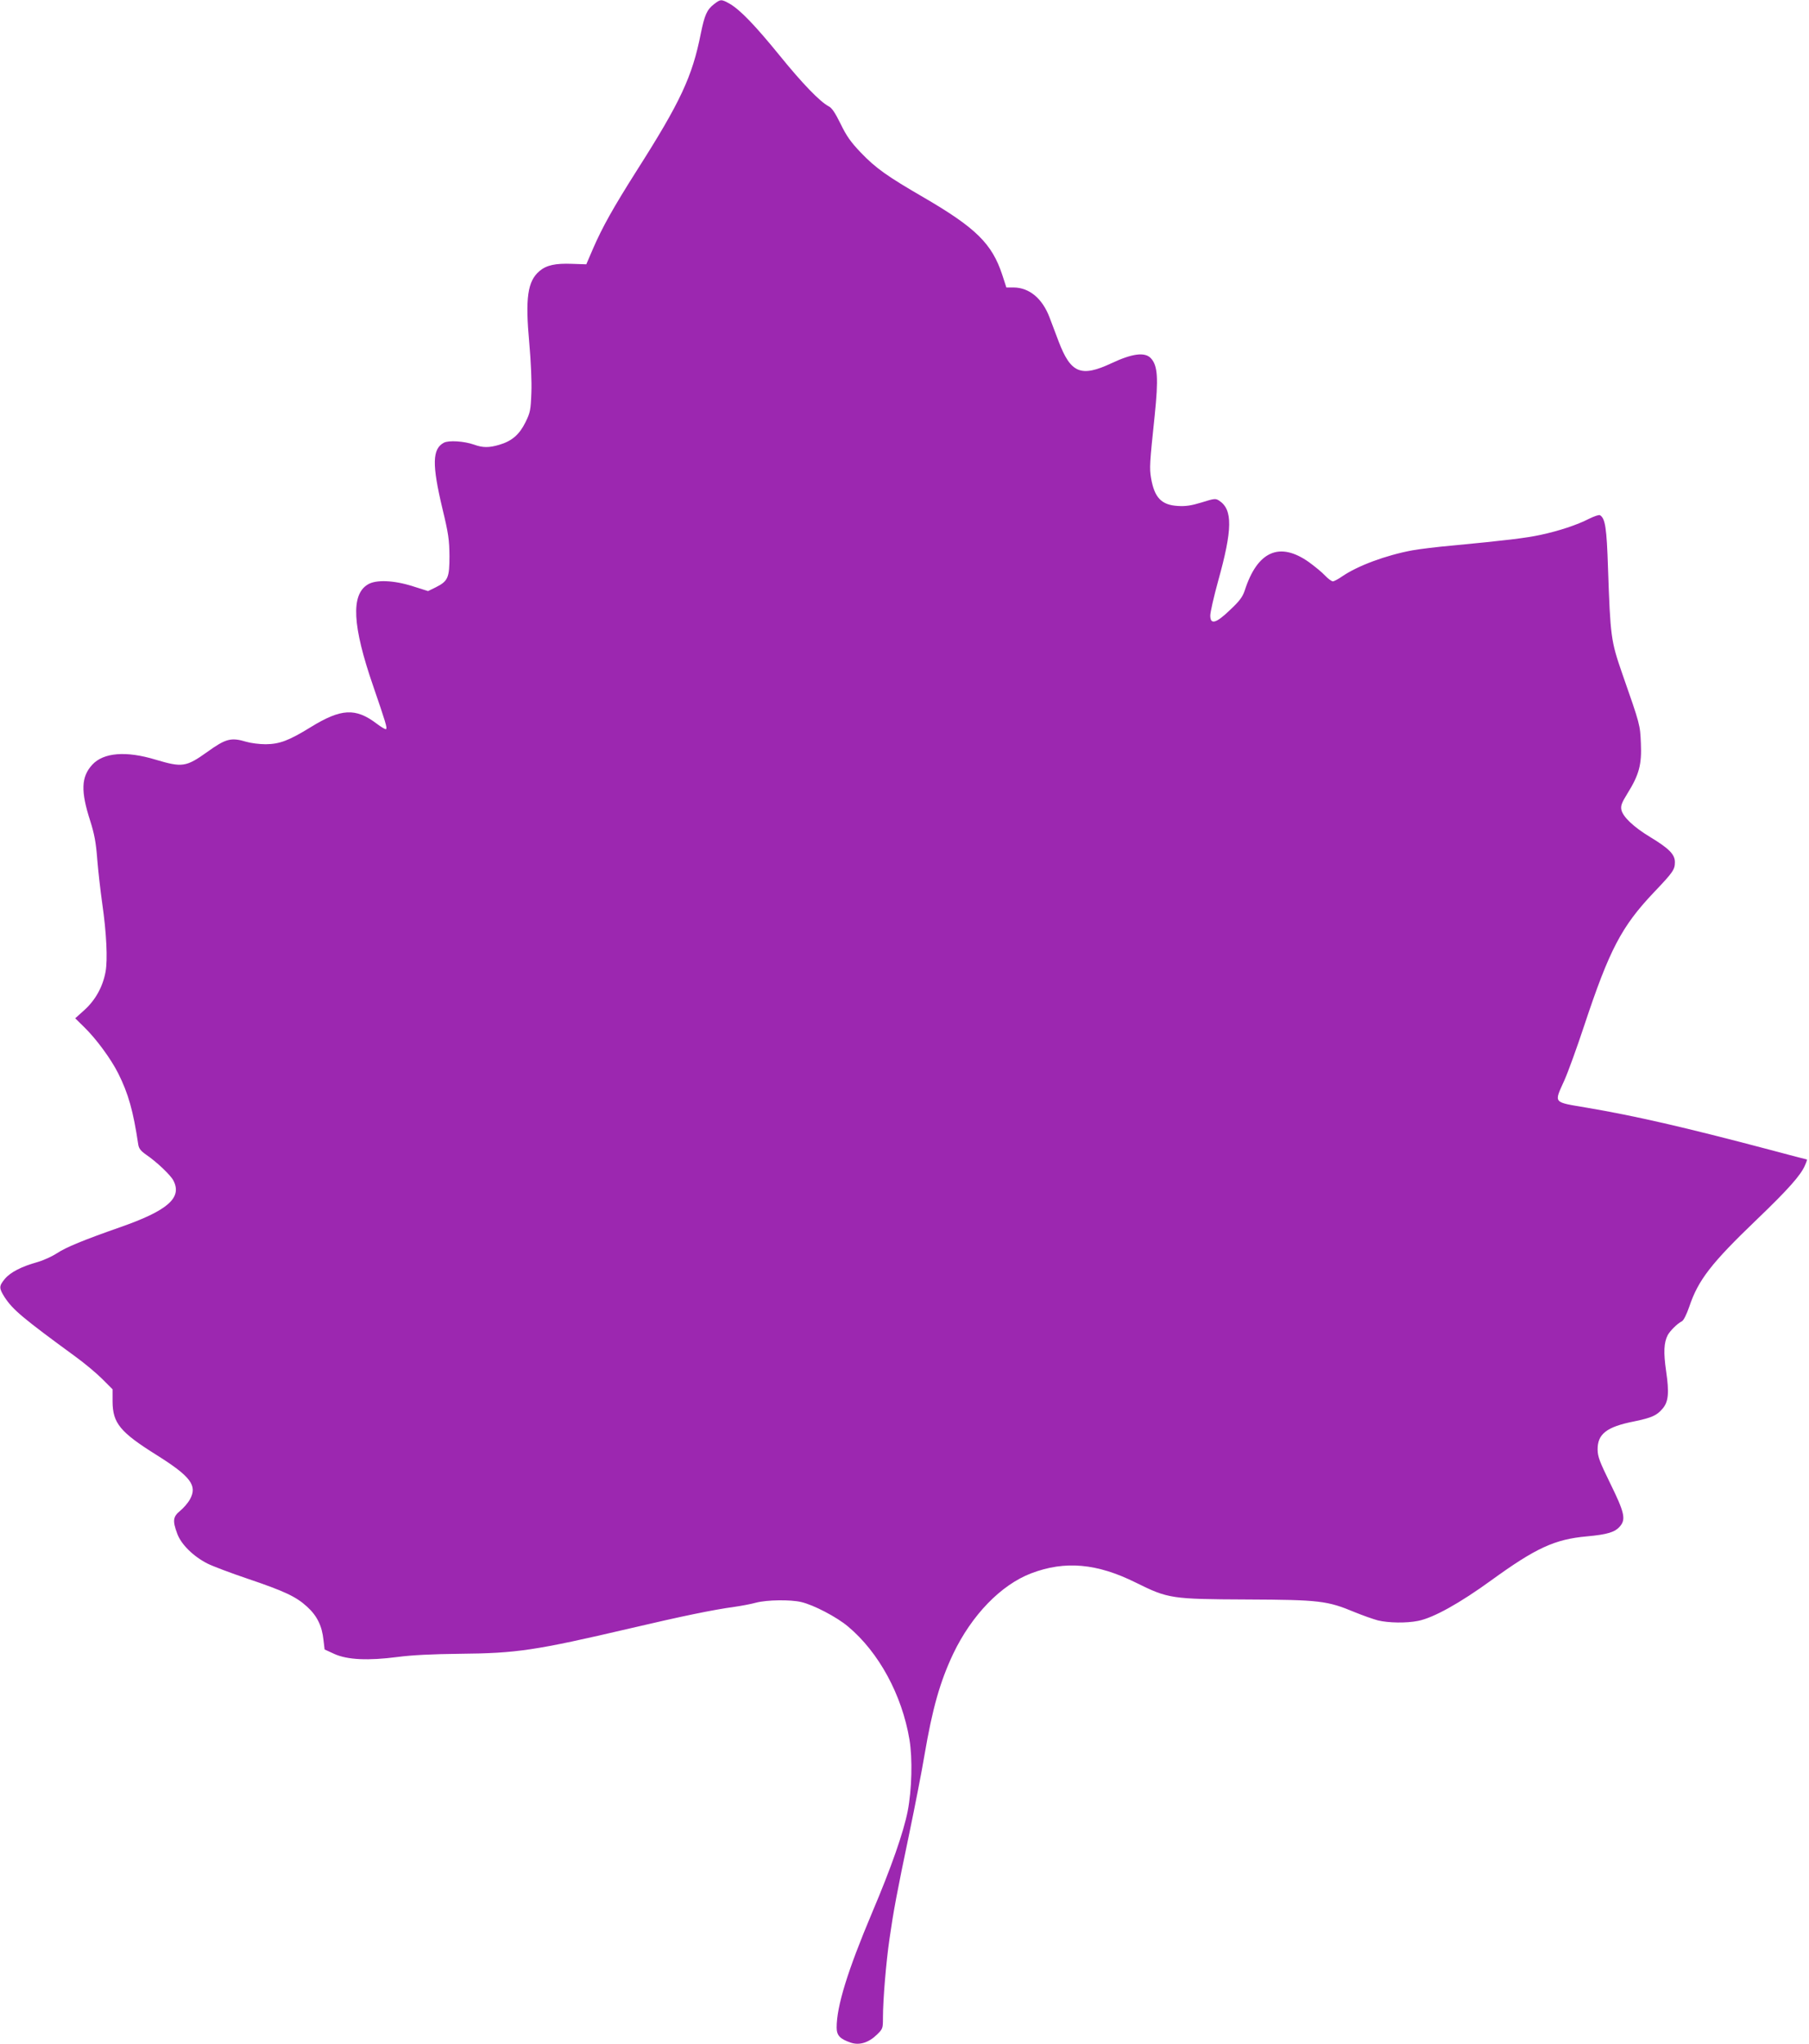 <?xml version="1.0" standalone="no"?>
<!DOCTYPE svg PUBLIC "-//W3C//DTD SVG 20010904//EN"
 "http://www.w3.org/TR/2001/REC-SVG-20010904/DTD/svg10.dtd">
<svg version="1.0" xmlns="http://www.w3.org/2000/svg"
 width="1133pt" height="1280pt" viewBox="0 0 1133 1280"
 preserveAspectRatio="xMidYMid meet">
<g transform="translate(0,1280) scale(0.1,-0.1)"
fill="#9c27b0" stroke="none">
<path d="M4472 12774 c-45 -35 -59 -68 -83 -185 -53 -268 -127 -427 -399 -854
-152 -240 -217 -357 -275 -490 l-43 -100 -89 3 c-104 4 -160 -8 -204 -45 -75
-64 -90 -168 -64 -452 10 -112 16 -242 13 -310 -4 -109 -7 -124 -37 -185 -38
-77 -85 -118 -164 -141 -64 -19 -103 -19 -158 1 -63 22 -158 28 -189 12 -73
-39 -75 -136 -9 -413 38 -157 43 -195 44 -297 0 -136 -9 -157 -87 -196 l-47
-23 -95 30 c-119 38 -232 43 -283 11 -106 -64 -96 -259 34 -635 79 -230 89
-263 81 -270 -3 -4 -30 12 -59 34 -132 100 -223 95 -413 -22 -138 -85 -195
-106 -282 -107 -39 0 -93 7 -120 15 -97 29 -129 21 -247 -64 -132 -94 -156
-97 -321 -48 -187 57 -329 45 -399 -32 -69 -76 -72 -165 -12 -351 26 -82 36
-135 44 -240 6 -74 20 -198 31 -275 27 -186 35 -355 21 -430 -17 -93 -63 -176
-131 -238 l-59 -53 56 -55 c76 -74 167 -198 213 -289 64 -128 94 -234 126
-447 4 -25 16 -40 52 -65 63 -43 151 -126 168 -160 56 -108 -35 -188 -336
-293 -223 -78 -338 -125 -393 -162 -29 -19 -83 -44 -121 -55 -101 -28 -171
-64 -206 -106 -37 -45 -37 -57 -2 -113 52 -80 113 -131 448 -376 55 -40 128
-101 164 -137 l65 -65 0 -78 c1 -134 48 -191 275 -333 215 -135 258 -192 209
-279 -12 -22 -40 -54 -61 -71 -45 -37 -48 -62 -18 -143 25 -68 101 -142 189
-187 34 -17 148 -60 252 -95 233 -79 303 -112 372 -175 63 -57 94 -121 103
-209 l7 -59 61 -28 c82 -37 211 -43 396 -19 92 12 216 18 390 20 356 3 475 21
1070 160 324 76 518 116 651 134 41 6 102 17 134 26 69 18 216 20 283 4 78
-18 223 -94 293 -153 193 -161 338 -428 385 -708 20 -120 15 -314 -11 -448
-26 -132 -102 -351 -223 -636 -154 -365 -222 -586 -222 -719 0 -50 21 -72 89
-95 54 -18 112 0 164 51 36 35 37 39 37 105 0 114 20 350 41 494 25 174 46
288 124 660 35 168 78 388 95 490 50 293 97 459 180 635 116 242 298 431 489
504 211 80 411 63 656 -59 202 -100 221 -103 695 -105 456 -2 503 -8 676 -80
49 -20 114 -43 144 -51 66 -16 179 -18 252 -3 96 19 261 111 458 254 280 203
398 257 598 275 130 12 177 26 209 64 37 44 27 87 -63 270 -65 133 -77 164
-78 209 -1 98 56 143 229 177 110 23 142 37 178 80 37 43 42 99 22 235 -17
118 -14 178 10 225 15 27 59 72 89 87 11 6 29 42 46 91 56 167 137 272 424
547 195 187 276 278 301 339 9 20 14 36 12 36 -2 0 -107 27 -233 61 -541 143
-844 212 -1144 263 -217 37 -208 25 -142 172 23 51 79 206 125 345 157 473
233 618 435 831 121 127 132 143 132 190 0 48 -36 85 -155 157 -104 63 -170
126 -180 170 -5 26 1 43 38 103 73 117 90 182 84 313 -5 118 -4 115 -117 438
-71 205 -74 230 -89 662 -8 248 -17 309 -50 329 -5 4 -36 -6 -68 -22 -76 -39
-188 -76 -304 -101 -93 -20 -219 -35 -554 -67 -93 -8 -206 -22 -250 -30 -166
-31 -341 -96 -439 -163 -24 -17 -51 -31 -58 -31 -8 0 -30 16 -49 36 -18 20
-65 58 -102 85 -183 129 -322 68 -401 -178 -14 -41 -32 -66 -92 -122 -88 -85
-124 -94 -124 -35 0 20 22 117 49 215 91 326 92 448 7 504 -23 15 -30 14 -110
-11 -66 -20 -100 -25 -149 -22 -103 6 -147 52 -168 176 -10 62 -9 87 23 391
24 232 19 312 -24 358 -37 40 -116 30 -246 -31 -192 -90 -256 -63 -332 137
-17 45 -42 112 -56 148 -45 120 -127 188 -225 189 l-46 0 -26 80 c-64 194
-165 293 -487 481 -235 136 -305 186 -399 284 -63 66 -89 103 -126 179 -35 71
-55 101 -76 111 -54 29 -162 140 -304 315 -157 193 -249 288 -314 326 -53 30
-58 30 -99 -2z"/>
</g>
</svg>
